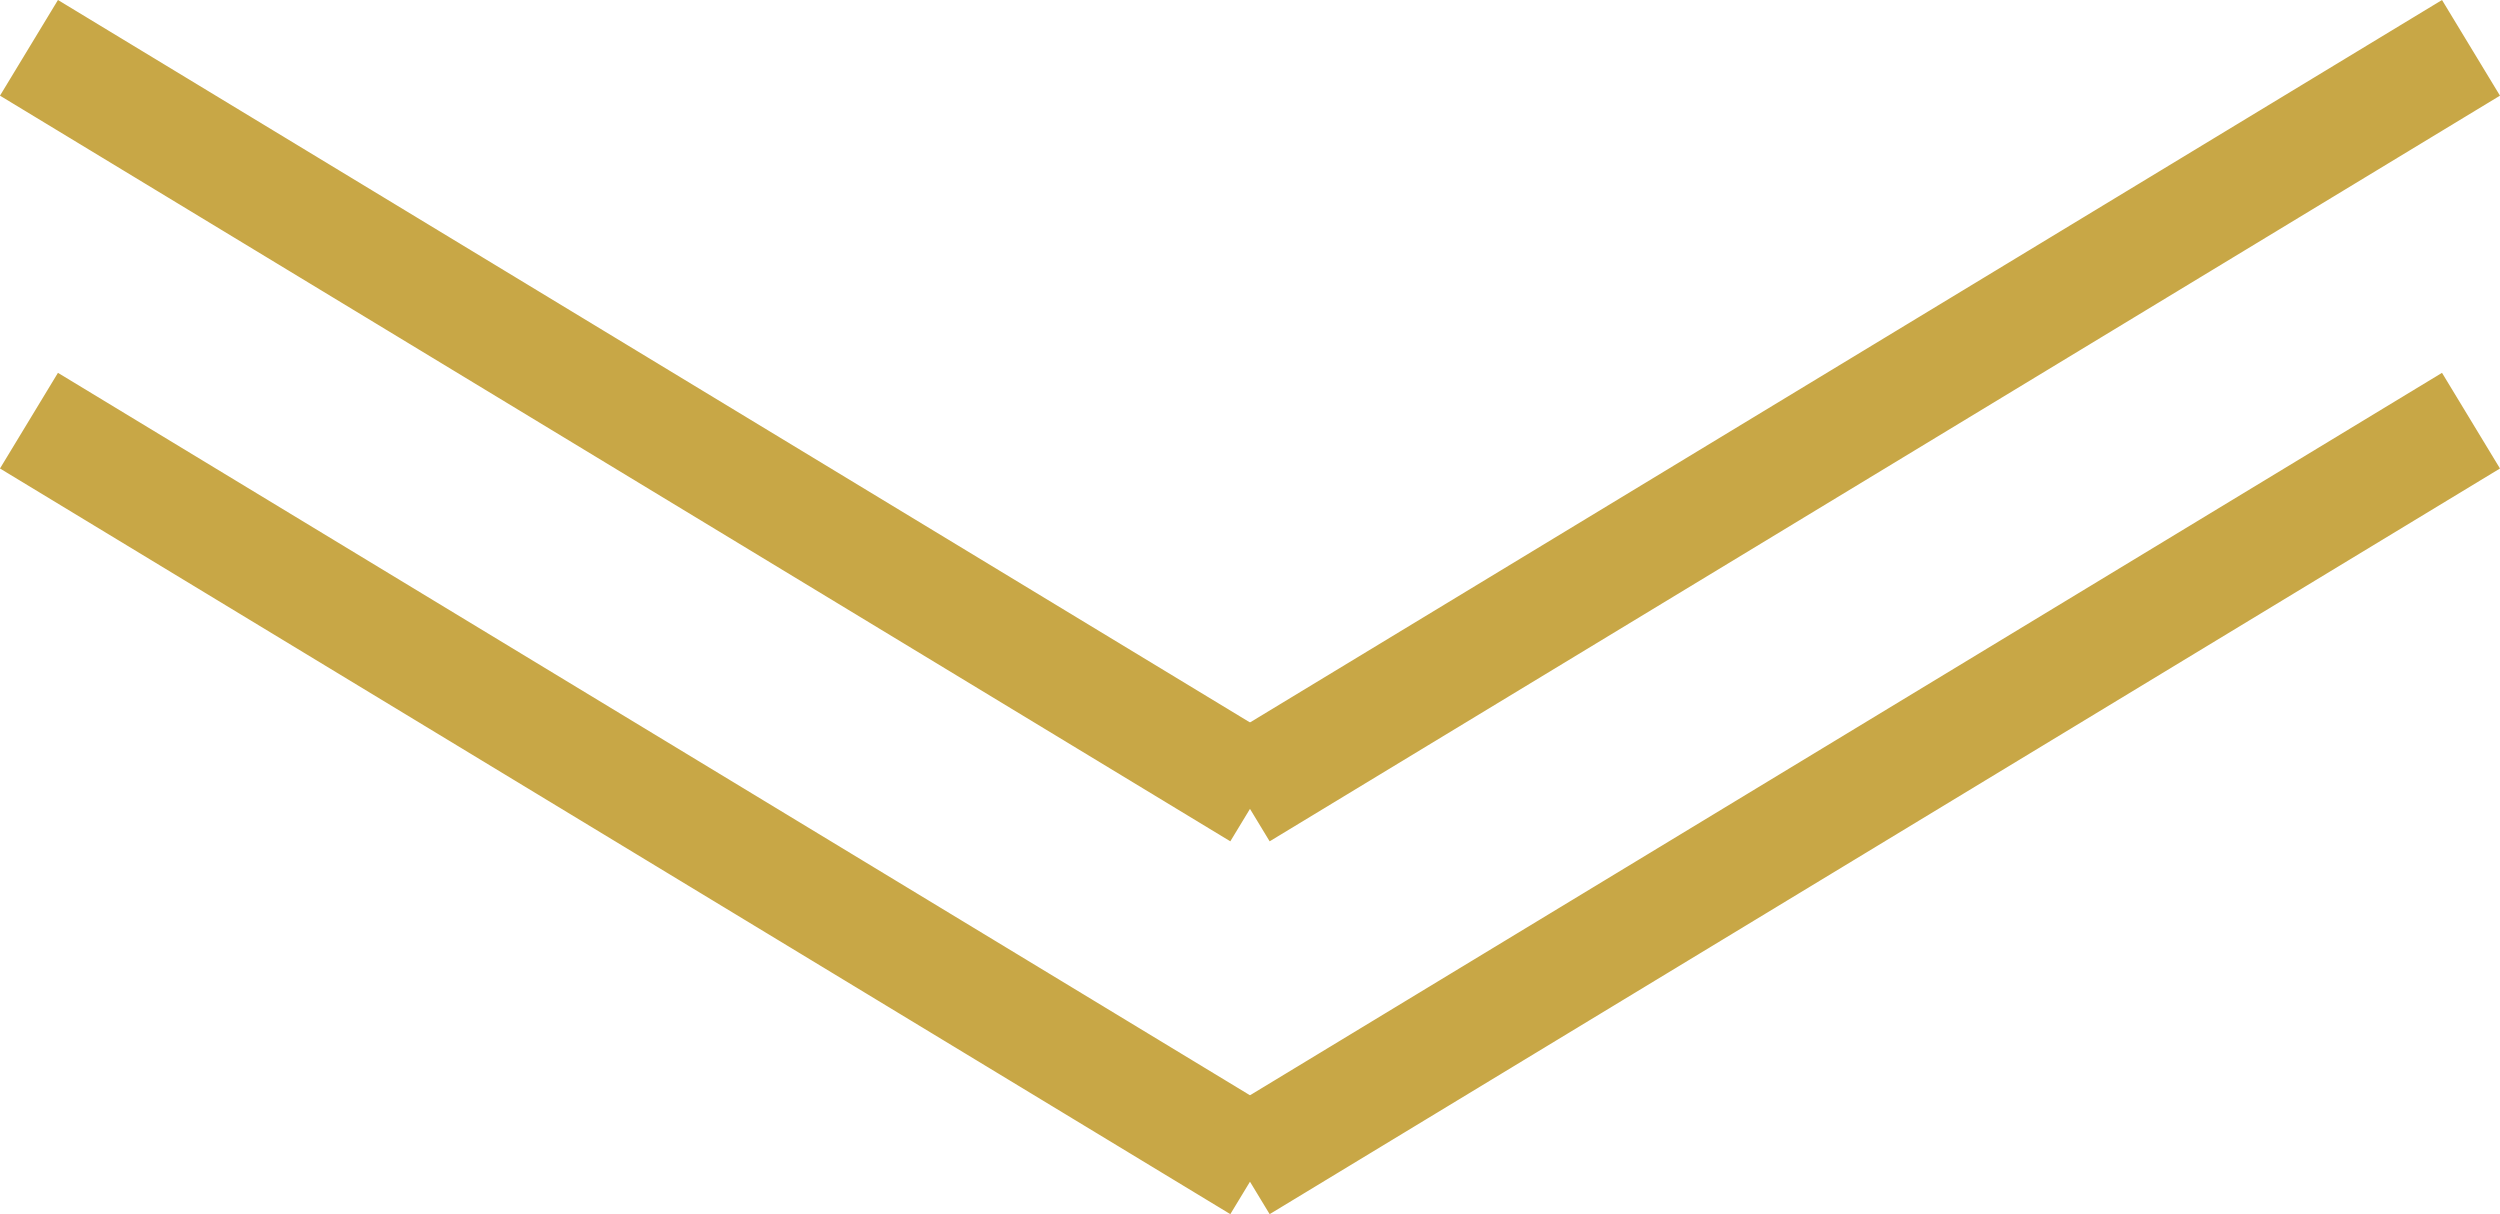 <svg xmlns="http://www.w3.org/2000/svg" width="67.055" height="32.566" viewBox="0 0 67.055 32.566">
  <g id="グループ_53" data-name="グループ 53" transform="translate(-153.723 -11170.217)">
    <line id="線_19" data-name="線 19" x2="33" y2="20" transform="translate(154.5 11171.5)" fill="none" stroke="#c8a746" stroke-width="3"/>
    <line id="線_20" data-name="線 20" x1="33" y2="20" transform="translate(187 11171.5)" fill="none" stroke="#c8a746" stroke-width="3"/>
    <line id="線_21" data-name="線 21" x2="33" y2="20" transform="translate(154.5 11181.5)" fill="none" stroke="#c8a746" stroke-width="3"/>
    <line id="線_22" data-name="線 22" x1="33" y2="20" transform="translate(187 11181.5)" fill="none" stroke="#c8a746" stroke-width="3"/>
  </g>
</svg>
